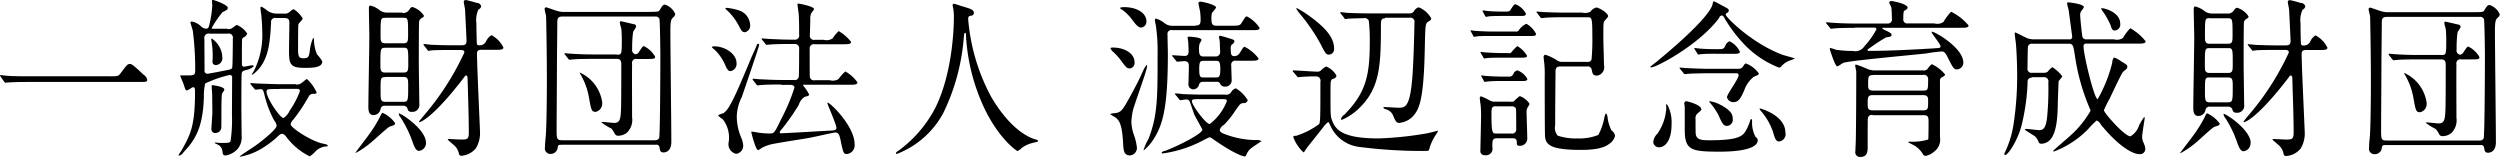 <svg xmlns="http://www.w3.org/2000/svg" viewBox="0 0 287 18.031">
  <defs>
    <style>
      .sitettl { fill: #000; fill-rule: evenodd; }
    </style>
  </defs>
  <path id="sitettl" d="M12.664 8.76c.824 0 .914 0 1.17-.334.732-.983.824-1.083 1.06-1.083.183 0 .293 0 1.573 1.22a1.03 1.03 0 0 1 .438.57c0 .276-.11.276-1 .276H3.325c-1.534 0-2.083.04-2.3.05-.055 0-.33.04-.384.04a.245.245 0 0 1-.16-.12L.1 8.84a.786.786 0 0 1-.1-.18c0-.04.055-.04.073-.04.09 0 .658.08.767.08.585.058 2.012.058 2.54.058h9.285zm13.47-5.425a.77.77 0 0 0 .64-.2 3.486 3.486 0 0 1 .4-.275 2.5 2.5 0 0 1 1.205 1 .76.76 0 0 1-.46.452.373.373 0 0 0-.13.236c-.02.55-.02 1.77-.02 2.654 0 .256 0 .452.25.452.09 0 .78-.157.95-.157a.148.148 0 0 1 .16.118 1.8 1.8 0 0 1-.92.434c-.33.1-.42.15-.46.39-.04.27-.04 3.1-.04 3.73 0 .53.03 2.89.03 3.36a2.146 2.146 0 0 1-.44 1.55 2.388 2.388 0 0 1-1.39.77c-.3 0-.33-.12-.4-.65a1.018 1.018 0 0 0-.68-.67c-.08-.04-.13-.08-.2-.12 0-.04.05-.04.09-.04.07 0 .55.04.57.04.97 0 1.07 0 1.18-.22a16.24 16.24 0 0 0 .16-2.95c0-.69.02-4.25.02-4.31a.273.273 0 0 0-.26-.33 14.1 14.1 0 0 0-2.83.98 5.758 5.758 0 0 0-.15 1.47c-.09 3.3-.83 4.87-2.33 6.41a.872.872 0 0 1-.51.41.066.066 0 0 1-.07-.06 1.753 1.753 0 0 1 .25-.39c1.1-1.91 1.64-2.89 1.64-6.9 0-.32-.02-.51-.22-.51-.11 0-.59.37-.7.37-.16 0-.18-.06-.37-.65-.05-.18-.38-.9-.42-1.07h.8c.77 0 .93-.04.93-.53a34.485 34.485 0 0 0-.27-4.56c-.02-.16-.26-.83-.26-.96a.112.112 0 0 1 .12-.14 2 2 0 0 1 1.03.51.872.872 0 0 0 .6.31c.27 0 .33-.09.44-.6a11.616 11.616 0 0 0 .3-2.04c0-.1-.04-.5-.04-.57s.09-.08.16-.08c.04 0 1.66.53 1.66.9 0 .21-.13.27-.6.49a12.3 12.3 0 0 0-1.25 1.83c0 .08.11.08.24.08h1.52zm-2.048.53a.5.5 0 0 0-.62.608c0 .885.016 2.636.016 3.6a.334.334 0 0 0 .347.394c.11 0 1.92-.352 2.19-.41.44-.08.58-.12.64-.3.05-.158.07-2.655.07-3.324a.477.477 0 0 0-.59-.57h-2.06zm1.39 6.98c-.092.61-.037 3.322-.074 3.873a.682.682 0 0 1-.64.55.426.426 0 0 1-.493-.413c0-.315.11-1.672.11-1.966 0-.32-.02-1.74-.02-2.03 0-.16-.06-.85-.06-.98 0-.04 0-.1.07-.1.11 0 1.38.17 1.38.49a.338.338 0 0 1-.06.18 2.193 2.193 0 0 0-.24.39m-1.13-6.41a2.675 2.675 0 0 1 1.2 2.12.788.788 0 0 1-.73.92.368.368 0 0 1-.39-.45 10.01 10.01 0 0 0-.13-2.36.23.23 0 0 1 .03-.24m9.72 5.29a.96.96 0 0 0 .57-.16c.14-.1.58-.48.64-.48a4.58 4.58 0 0 1 1.13 1.57.32.32 0 0 1-.33.13.61.61 0 0 0-.57.27 19.07 19.07 0 0 1-1.81 2.72.885.885 0 0 0-.28.51c0 .41 2.37 1.93 3.63 2.2.56.12.62.14.62.28 0 .06-.09.06-.15.06a1.89 1.89 0 0 0-1.21.53 3.5 3.5 0 0 1-.7.61 7.358 7.358 0 0 1-2.7-2.25.808.808 0 0 0-.48-.35.838.838 0 0 0-.37.2 10.017 10.017 0 0 1-1.5 1.2 7.44 7.44 0 0 1-2.92 1.24c-.04 0-.07 0-.07-.02 0-.08 1.5-1.03 1.77-1.22.69-.49 2.47-1.89 2.47-2.32a1.29 1.29 0 0 0-.29-.61 12.283 12.283 0 0 1-1.12-2.97c-.11-.45-.17-.61-.44-.61-.08 0-.52.06-.57.06a.43.43 0 0 1-.17-.14l-.36-.44a.256.256 0 0 1-.07-.14c0-.04.03-.04.07-.04.11 0 .67.05.8.05.6.02 2.19.08 2.5.08H34zm-1.37-8.14a.848.848 0 0 0 .55-.16 2.834 2.834 0 0 1 .49-.36 2.9 2.9 0 0 1 1.06 1.08c0 .12-.46.53-.49.67-.04.16-.04 2-.04 2.99 0 .88.25.9.66.9.55 0 .6-.22.69-.89a4.77 4.77 0 0 1 .39-1.46.306.306 0 0 1 .09.24 4.277 4.277 0 0 0 .35 1.67 4.138 4.138 0 0 1 .6.8c0 .74-1.16.74-2.05.74-1.66 0-1.77-.44-1.77-1.99 0-.45.04-2.63.04-3.12s-.11-.61-.66-.61h-.86a.46.46 0 0 0-.58.51c-.11 2.05-.22 3.95-1.42 5.35a4.057 4.057 0 0 1-.75.67.04.04 0 0 1-.04-.04 2.51 2.51 0 0 1 .24-.41 9.22 9.22 0 0 0 .95-4.68c0-.71-.06-1.18-.09-1.67-.02-.14-.11-.73-.11-.87 0-.1.03-.16.11-.16a3.1 3.1 0 0 1 .49.3 1.835 1.835 0 0 0 1.23.49h.93zm-.59 8.65c-1.32 0-1.46 0-1.46.31 0 .74 1.55 3.02 1.95 3.02a2 2 0 0 0 .71-.85 9.928 9.928 0 0 0 1.17-2.24c0-.26-.24-.26-.4-.26H32.1zm13.3 3.92c0 .2-.11.23-.6.39-.26.08-1.85 1.59-2.2 1.86a10.507 10.507 0 0 1-1.7 1.16c-.02 0-.04 0-.04-.02 0-.06 1.31-1.75 1.55-2.09a15.885 15.885 0 0 0 1.24-2 2.1 2.1 0 0 1 .28-.5 3.544 3.544 0 0 1 1.46 1.18m.88-12.63a.788.788 0 0 0 .71-.32c.23-.32.27-.36.42-.36a2.39 2.39 0 0 1 1.3.98.26.26 0 0 1-.1.21.693.693 0 0 0-.44.43c-.04.13-.04 4.09-.04 5.01 0 .13.06 4.38.06 4.48a.8.8 0 0 1-.9.92.412.412 0 0 1-.46-.4.53.53 0 0 0-.55-.3h-2.01a.458.458 0 0 0-.53.38.822.822 0 0 1-.83.69c-.57 0-.57-.65-.57-1 0-1.14.11-6.79.11-8.06 0-.46-.05-2.64-.05-3.15 0-.14 0-.36.16-.36a2.7 2.7 0 0 1 1.15.59 1.568 1.568 0 0 0 .89.22h1.65zm-2.01 4c-.55 0-.55.1-.55 2 0 .49 0 .84.53.84h2.12c.55 0 .55-.27.55-1.06 0-1.71 0-1.79-.55-1.79h-2.1zm.02-3.44c-.55 0-.55.03-.55 2.06 0 .53 0 .86.55.86h2.06c.55 0 .55-.24.55-1.1 0-1.79-.02-1.83-.54-1.83h-2.07zm0 6.8c-.55 0-.55.13-.55 1.47 0 1.14 0 1.37.55 1.37h2.06c.56 0 .56-.18.56-1.77 0-.81 0-1.09-.55-1.09h-2.08zm4.67 7.53a.914.914 0 0 1-.8.94c-.37 0-.55-.47-.83-1.26a12.626 12.626 0 0 0-1.34-2.64.556.556 0 0 1-.15-.39c.11-.12 3.11 1.79 3.11 3.34m6.5-10.66c-.46 0-.64.08-.64.45 0 1.41.34 8.51.34 8.88a3.343 3.343 0 0 1-.46 1.97 2.368 2.368 0 0 1-1.62.87.28.28 0 0 1-.33-.21 1.67 1.67 0 0 0-.39-.82c-.11-.15-.9-.78-.9-.82 0-.07.13-.07.18-.07.03 0 1.17.06 1.39.06.67 0 .85-.04.85-.79 0-2.14-.11-4.87-.14-6.25-.02-.14-.02-.31-.16-.31-.09 0-.11.02-.31.3-3.6 4.68-4.97 5.05-5.04 5.05-.02 0-.07 0-.07-.04 0-.07.99-1.22 1.13-1.4a30.865 30.865 0 0 0 4.08-6.55c0-.29-.25-.29-.54-.29h-.88c-.44 0-1.68 0-2.3.04-.07 0-.32.06-.4.06a.238.238 0 0 1-.14-.14l-.36-.46a.23.23 0 0 1-.07-.12.048.048 0 0 1 .06-.06c.13 0 .68.06.8.08.53.02 1.48.06 2.52.06h.88c.46 0 .68-.04.68-.53 0-.12-.15-3.23-.17-3.54 0-.14-.15-.79-.15-.92s.07-.2.25-.2c.14 0 1.02.26 1.24.32a.515.515 0 0 1 .51.39.5.5 0 0 1-.31.37 2.805 2.805 0 0 0-.24 1.57c0 .67.04 2.22.05 2.32a.228.228 0 0 0 .25.22.808.808 0 0 0 .84-.51 1.608 1.608 0 0 1 .59-.65 3.15 3.15 0 0 1 1.37 1.41c0 .27-.35.27-.97.27H55.4zm19.23-4.35c.87 0 .98 0 1.13-.24.27-.46.36-.59.58-.59a1.934 1.934 0 0 1 1.18 1.08.687.687 0 0 1-.29.43c-.2.22-.27.45-.27 1.51 0 1.81.11 10.7.11 12.73 0 1.22-.8 1.22-.9 1.22-.35 0-.39-.16-.47-.65a.336.336 0 0 0-.39-.23H64.5c-.33 0-.4 0-.475.26a.808.808 0 0 1-.822.79.627.627 0 0 1-.64-.77c0-.35.055-.92.07-1.04.112-1 .147-4.62.147-6.67 0-3.26-.072-6.94-.09-7.35-.017-.11-.166-.67-.166-.78a.186.186 0 0 1 .184-.22c.037 0 1.1.38 1.17.39a2.7 2.7 0 0 0 .95.14h9.832zm.53 14.73a.475.475 0 0 0 .51-.24c.12-.3.14-8.63.14-9.42 0-.49-.04-4.09-.11-4.28a.49.49 0 0 0-.53-.25h-10.6c-.51 0-.59.2-.59.72 0 .73-.04 3.94-.04 4.59 0 1.24-.04 6.69-.04 7.79 0 1.02.08 1.1.68 1.1h10.58zM70.8 6.28c.582 0 .582-.02.582-1.81 0-.32-.018-.71-.038-1.04 0-.12-.19-.69-.19-.83a.14.14 0 0 1 .15-.16c.03 0 1.46.34 1.57.36a.3.3 0 0 1 .16.27 4.7 4.7 0 0 1-.35.57 13.667 13.667 0 0 0-.11 1.98.49.49 0 0 0 .42.61.545.545 0 0 0 .38-.3c.38-.57.42-.63.55-.63a2.952 2.952 0 0 1 1.28 1.2c0 .27-.11.27-1.1.27h-.99a.457.457 0 0 0-.55.55c-.02 1.71 0 4.43 0 6.14a2.043 2.043 0 0 1-.55 1.73 1.556 1.556 0 0 1-1.02.39.4.4 0 0 1-.4-.2 3.9 3.9 0 0 0-.39-.61 6.94 6.94 0 0 1-1.15-.71c0-.06.11-.06.14-.06.09 0 1.15.11 1.31.11.71 0 .77-.49.8-2.06.02-1.24.02-3.46.02-4.66 0-.4-.1-.63-.51-.63H68.1c-.44 0-1.686 0-2.326.06-.056 0-.31.04-.385.04a.254.254 0 0 1-.16-.12l-.35-.45a.19.19 0 0 1-.08-.14.044.044 0 0 1 .05-.04c.13 0 .67.06.8.06.53.04 1.48.08 2.5.08h2.63zm-1.667 5.56a.96.96 0 0 1-.746 1c-.476 0-.51-.18-.787-1.71a7.8 7.8 0 0 0-1-2.66.145.145 0 0 1-.034-.14 4.437 4.437 0 0 1 2.58 3.5M82 5.32c1.242 0 2.558.866 2.558 1.946a.838.838 0 0 1-.71.9c-.26 0-.386-.234-.642-.8a5.213 5.213 0 0 0-1.188-1.673c-.037-.018-.292-.256-.31-.273a.342.342 0 0 1 .292-.1m1.114 7.61c.64-.355 1.554-2.518 3.052-6.114.165-.414.477-1.043.64-1.455.128-.3.128-.33.237-.33a.11.11 0 0 1 .11.12c0 .18-1.773 5.35-1.992 5.98a5.29 5.29 0 0 0-.58 2.23 6.345 6.345 0 0 0 .57 2.58 2.6 2.6 0 0 1 .17.77.936.936 0 0 1-.8.95 1.117 1.117 0 0 1-.87-1.33 3.425 3.425 0 0 0-.67-2.63 2.777 2.777 0 0 1-.55-.45 1.855 1.855 0 0 1 .72-.27m.13-12c0-.08.09-.08.15-.08a6.8 6.8 0 0 1 1.48.32 1.83 1.83 0 0 1 1.2 1.59.768.768 0 0 1-.6.89c-.29 0-.4-.18-.66-.67a6.514 6.514 0 0 0-1.53-1.98.223.223 0 0 1-.05-.08m6.42 8.73c-.42 0-1.68 0-2.32.06-.06 0-.33.04-.39.04a.253.253 0 0 1-.16-.12l-.35-.45a.19.19 0 0 1-.07-.14c0-.05.02-.05.06-.05.13 0 .7.06.82.06.82.04 1.65.08 2.5.08h1.35a.457.457 0 0 0 .57-.41c.04-.28.04-2.68.04-3.13a.49.49 0 0 0-.51-.59h-.51c-.42 0-1.67 0-2.3.06-.08 0-.35.04-.4.04a.194.194 0 0 1-.15-.12l-.37-.45a.19.19 0 0 1-.07-.13c0-.04.02-.04.06-.04.12 0 .69.06.82.06.82.04 1.64.08 2.5.08h.4a.473.473 0 0 0 .53-.57c0-.69 0-1.83-.06-2.48-.02-.15-.13-.92-.13-.96 0-.07 0-.13.09-.13.11 0 1.81.32 1.81.63 0 .1-.33.45-.35.55a1.7 1.7 0 0 0-.08.65c0 .3-.05 1.77-.05 1.77a.477.477 0 0 0 .57.56h1.02a1.25 1.25 0 0 0 1.02-.16 4.477 4.477 0 0 1 .7-.84A4.966 4.966 0 0 1 97.7 4.8c0 .28-.365.28-.98.28h-3.18a.484.484 0 0 0-.59.53c0 .34 0 3.11.02 3.23a.475.475 0 0 0 .584.37h1.72a1.187 1.187 0 0 0 1-.15 4.86 4.86 0 0 1 .77-.86 4.33 4.33 0 0 1 1.39 1.25c0 .28-.36.28-.99.28h-5.17c-.02 0-.09 0-.09.06a5.91 5.91 0 0 1 .7 1.04c0 .16-.125.2-.49.28a1.632 1.632 0 0 0-.694.93 26.082 26.082 0 0 1-1.92 2.75.96.96 0 0 0-.273.41.1.1 0 0 0 .11.1c.5 0 4.96-.27 5.78-.31.458-.02.62-.08.62-.32 0-.39-1.003-2.61-1.04-2.85l.02-.04c.33 0 3.11 2.72 3.11 4.76a1 1 0 0 1-.893 1.14c-.39 0-.42-.17-.735-1.67-.11-.49-.2-.8-.59-.8-.19 0-2.49.53-2.95.61-.73.14-3.93.61-4.57.79a4.6 4.6 0 0 0-.92.37 2.506 2.506 0 0 1-.42.26c-.27 0-.78-1.99-.78-2.065a.06.06 0 0 1 .07-.06c.15 0 .75.12.88.13a9.3 9.3 0 0 0 1.24.08c.44 0 .53-.18 1.26-1.69a22.038 22.038 0 0 0 1.5-3.56c0-.33-.33-.33-.55-.33h-.97zm21.45-7.59a22.6 22.6 0 0 0 2.65 9.01c.31.53 2.38 4.13 5.19 4.92a.237.237 0 0 1 .19.13c0 .1-.05.1-.64.24a3.55 3.55 0 0 0-1.26.59 1.577 1.577 0 0 1-.46.34c-.08 0-2.4-1.55-4.17-5.72a22.518 22.518 0 0 1-1.75-7.61c-.01-.22-.01-.23-.09-.23-.11 0-.11.08-.18.79a23.98 23.98 0 0 1-2.34 8.42 10.21 10.21 0 0 1-5.32 4.68.094.094 0 0 1-.11-.1.466.466 0 0 1 .24-.23 14.212 14.212 0 0 0 4.33-5.05c2.08-4.27 2.08-9.89 2.08-10.11a5.725 5.725 0 0 0-.07-1.2 3.376 3.376 0 0 1-.07-.39.16.16 0 0 1 .14-.16c.11 0 .89.28 1.06.32.87.26 1.24.37 1.24.73a.315.315 0 0 1-.31.32.385.385 0 0 0-.29.12.413.413 0 0 0-.05.23m18.99 13.24a6.47 6.47 0 0 1 .38 1.58.87.87 0 0 1-.8.87c-.72 0-.75-.59-.8-1.59-.13-2.12-.48-2.44-.86-2.77a5.722 5.722 0 0 1-.63-.39 2.255 2.255 0 0 1 .53-.1c.78-.08.91-.32 2.01-2.34.75-1.4.82-1.56 1.22-2.44a2.9 2.9 0 0 1 .44-.75.118.118 0 0 1 .06.12c0 .47-1.52 4.54-1.65 5.17a8.27 8.27 0 0 0-.16 1.2 4.97 4.97 0 0 0 .26 1.45m-.44-7.55c-.32 0-.4-.08-.98-.86a7.213 7.213 0 0 0-.93-1.04.957.957 0 0 1-.31-.41.34.34 0 0 1 .31-.08c1.32 0 2.45.69 2.45 1.65a.635.635 0 0 1-.53.75m1.3-4.7c-.36 0-.62-.33-1.22-1.14a6.265 6.265 0 0 0-.95-.9.437.437 0 0 1-.27-.22 1.094 1.094 0 0 1 .5-.08c1.44 0 2.54.67 2.54 1.63a.677.677 0 0 1-.59.71m6.2-.23c.46 0 .61-.12.61-.67a8.18 8.18 0 0 0-.06-.92c-.02-.15-.19-.84-.19-.98a.21.21 0 0 1 .26-.17c.13 0 1.77.33 1.77.69a6.806 6.806 0 0 1-.47.59 1.98 1.98 0 0 0-.07.61c0 .55.04.87.53.87h1.77c.79 0 .97 0 1.17-.33.4-.65.44-.73.62-.73a3.868 3.868 0 0 1 1.44 1.31c0 .26-.33.26-.97.26h-9.03a.453.453 0 0 0-.57.53c0 .34.04 1.81.04 2.13 0 5.72-.48 7.96-1.5 9.63a5.4 5.4 0 0 1-1.26 1.5.04.04 0 0 1-.03-.04 7.166 7.166 0 0 1 .57-1.28c1.04-2.65 1.04-4.72 1.04-9.57a21.214 21.214 0 0 0-.2-3.46 4.142 4.142 0 0 1-.11-.57.17.17 0 0 1 .13-.2 3.362 3.362 0 0 1 .9.46 1.4 1.4 0 0 0 .93.37h2.68zm-2.26 7.96a.187.187 0 0 1-.08-.13.073.073 0 0 1 .07-.04c.13 0 .69.06.8.08.84.04 1.65.06 2.51.06h2.4a.642.642 0 0 0 .67-.27.9.9 0 0 1 .55-.45 4.06 4.06 0 0 1 1.36 1.36.446.446 0 0 1-.51.33c-.36.04-.43.16-1.07 1.1a9.745 9.745 0 0 1-1.15 1.4 1.03 1.03 0 0 0-.48.57c0 .3.29.4.95.63a10.31 10.31 0 0 0 3.16.55 1.116 1.116 0 0 1 .68.12c-.09.06-1.06.71-1.21.83a1.85 1.85 0 0 0-.51.69.345.345 0 0 1-.18.24c-.16 0-1.13-.2-3.82-2.1a.635.635 0 0 0-.25-.1 6.694 6.694 0 0 0-.77.37 13.655 13.655 0 0 1-3.66 1.32 7.88 7.88 0 0 1-.95.16c-.05 0-.13 0-.13-.06a.47.47 0 0 1 .37-.22c1.5-.55 4.32-1.98 4.32-2.44 0-.06-.77-1.42-.9-1.69-.11-.24-.47-1.38-.58-1.6a.407.407 0 0 0-.4-.18c-.09 0-.56.08-.64.08a.223.223 0 0 1-.16-.13zm3.16-1.49a.415.415 0 0 0-.46.27.708.708 0 0 1-.65.59.584.584 0 0 1-.57-.72c0-.27.04-1.57.04-1.87 0-.37-.04-.65-.53-.65-.11 0-.72.06-.79.06a.2.2 0 0 1-.16-.12l-.37-.45a.338.338 0 0 1-.07-.13c0-.04.04-.04.08-.04.18 0 1.12.08 1.34.08.42 0 .47-.24.47-.56 0-.05-.02-.72-.04-1.02 0-.08-.07-.45-.07-.53 0-.1.11-.1.16-.1.14 0 1.44.06 1.44.39a4.282 4.282 0 0 1-.22.4 2.063 2.063 0 0 0-.07.75c0 .26 0 .73.46.73h1.39a.5.5 0 0 0 .57-.57s-.04-.97-.04-1.11c0-.08-.09-.49-.09-.57a.133.133 0 0 1 .16-.12c.07 0 .6.16.73.2.78.24.878.26.878.43a.543.543 0 0 1-.31.38.785.785 0 0 0-.11.53c0 .63.09.79.4.79a.7.7 0 0 0 .64-.37c.38-.61.42-.69.58-.69a4.81 4.81 0 0 1 1.57 1.32c0 .27-.37.27-.97.27h-1.59a.47.47 0 0 0-.57.57c0 .26.05 1.62.05 1.67a.724.724 0 0 1-.764.73.54.54 0 0 1-.57-.35.37.37 0 0 0-.384-.2h-1.57zm-.76 1.99c-.34 0-.53 0-.53.24 0 .43 1.59 2.61 2.05 2.61a6.15 6.15 0 0 0 1.96-2.62c0-.24-.2-.24-.44-.24h-3.03zm.75-4.4c-.33 0-.44.12-.44.94 0 .85.11.96.44.96h1.52c.33 0 .46-.12.46-.94 0-.85-.13-.97-.46-.97h-1.52zm10.36 1.27a.227.227 0 0 1-.07-.12.06.06 0 0 1 .05-.06c.39 0 2.25.14 2.69.14a.605.605 0 0 0 .51-.14 2.12 2.12 0 0 1 .59-.45 2.377 2.377 0 0 1 1.19 1.06.472.472 0 0 1-.4.36c-.29.11-.29.25-.29 1.61 0 2.61 0 2.67.18 3.16.39 1.03 1.12 2.07 5.32 2.07a39.283 39.283 0 0 0 5.61-.59c.13-.02 1.01-.25 1.19-.29.02 0 .04 0 .04.04a1.77 1.77 0 0 1-.2.35 5.636 5.636 0 0 0-.8 1.71c-.05.22-.12.22-.73.22a56.82 56.82 0 0 1-7.36-.47 4.176 4.176 0 0 1-3.25-2.4c-.18-.39-.2-.45-.27-.45a2.846 2.846 0 0 0-.62.67c-.64.81-1.79 2.24-1.94 2.46-.18.3-.2.34-.29.34a4.636 4.636 0 0 1-1.15-1.73c0-.16.13-.16.33-.16a9.086 9.086 0 0 0 2.6-1.32c.18-.174.18-.65.18-4.874a.5.5 0 0 0-.53-.63c-.47 0-1.17.02-1.64.06-.05 0-.31.04-.38.04a.24.24 0 0 1-.16-.14zm4.68-2.72a.624.624 0 0 1-.62.73c-.31 0-.44-.26-.93-1.22a21.172 21.172 0 0 0-2.45-3.56 2.98 2.98 0 0 1-.33-.48c0-.06.02-.08.06-.08a12.062 12.062 0 0 1 1.33.83c1.39 1 2.94 2.28 2.94 3.77M159 2.11c-.29 0-.47.07-.47.64 0 4.48-.06 7.18-2.29 9.46a6.54 6.54 0 0 1-2.2 1.55.09.09 0 0 1-.09-.1.823.823 0 0 1 .38-.49c2.52-2.56 2.92-4.55 2.92-8.38a19.784 19.784 0 0 0-.11-2.4.523.523 0 0 0-.62-.3c-.04 0-1.32.02-1.8.06-.04 0-.22.04-.25.04a.225.225 0 0 1-.18-.16l-.35-.452a.168.168 0 0 1-.08-.12.05.05 0 0 1 .06-.06c.13 0 .7.08.8.08.9.04 1.65.06 2.5.06h4.57a.568.568 0 0 0 .53-.24.88.88 0 0 1 .55-.46 2.833 2.833 0 0 1 1.43 1.26c0 .17-.03.2-.34.39-.35.21-.33.49-.39 2.85-.09 5.13-.47 6.76-1.04 7.59a2.48 2.48 0 0 1-1.92 1.18c-.33 0-.453-.3-.69-.87a1.19 1.19 0 0 0-.77-.67.972.972 0 0 1-.347-.18.127.127 0 0 1 .146-.1c.23 0 1.33.08 1.57.08.8 0 1.37 0 1.64-3.78.14-2.125.2-4.9.22-6a.463.463 0 0 0-.55-.55h-2.85zm15 1.51a.347.347 0 0 0 .37-.16 1.993 1.993 0 0 1 .86-.73 2.748 2.748 0 0 1 1.11 1.16c0 .24-.24.24-.64.24h-4.59c-.38 0-.98 0-1.5.034a2.55 2.55 0 0 1-.38.06.16.16 0 0 1-.11-.12l-.24-.45a.222.222 0 0 1-.05-.14.042.042 0 0 1 .04-.034c.02 0 .39.06.46.06.49.04 1.39.08 1.87.08h2.8zm-.6 8.06a1.03 1.03 0 0 0 .386-.04 4.955 4.955 0 0 1 .678-.61 2.21 2.21 0 0 1 1.137.902 2.487 2.487 0 0 1-.24.416.98.98 0 0 0-.11.53c0 .41.08 2.48.08 2.95a.836.836 0 0 1-.91.907c-.29 0-.29-.156-.29-.39 0-.47-.27-.47-.58-.47h-1.68c-.55 0-.55.234-.55 1.02a.75.75 0 0 1-.86.924.48.48 0 0 1-.51-.59c0-.51.07-3.03.07-3.6a12.638 12.638 0 0 0-.05-1.62c-.02-.1-.09-.63-.09-.75a.174.174 0 0 1 .15-.2 8.748 8.748 0 0 1 .99.47 1.04 1.04 0 0 0 .64.14h1.77zm-.22-5.568a.436.436 0 0 0 .31-.08 4.342 4.342 0 0 1 .7-.742 3.178 3.178 0 0 1 1.12 1.12c0 .21-.29.21-.77.21h-2.28c-.33 0-1 0-1.5.04a2.348 2.348 0 0 1-.37.05.168.168 0 0 1-.105-.12l-.26-.45a.22.22 0 0 1-.055-.14.047.047 0 0 1 .054-.04c.07 0 .38.05.45.05.45.04 1.37.08 1.82.08h.88zm.06 2.68a.48.48 0 0 0 .496-.3.624.624 0 0 1 .455-.41 2.073 2.073 0 0 1 1.15.98c0 .24-.29.24-.73.24h-2.28a14.24 14.24 0 0 0-1.61.06c-.03 0-.24.04-.27.04s-.06-.02-.11-.12l-.24-.45a.22.22 0 0 1-.06-.14.04.04 0 0 1 .03-.04c.02 0 .38.06.45.06.51.04 1.33.08 1.84.08h.86zm-.254-7.47a.468.468 0 0 0 .49-.3c.31-.47.367-.53.51-.53a2.276 2.276 0 0 1 1.19 1.08c0 .26-.256.26-.64.26h-2.065c-.45 0-1.06 0-1.5.04-.05 0-.31.06-.36.06a.19.19 0 0 1-.13-.11l-.23-.45a.222.222 0 0 1-.05-.14.047.047 0 0 1 .05-.04s.39.06.46.06c.45.06 1.37.08 1.82.08h.46zM171.75 12.2c-.42 0-.53.08-.53.81 0 2.32.09 2.32.6 2.32h1.68a.466.466 0 0 0 .562-.51c0-.21 0-2.22-.03-2.34a.477.477 0 0 0-.51-.27h-1.77zm9.89-10.75a1.385 1.385 0 0 0 .93-.1 1.2 1.2 0 0 1 .71-.49c.184 0 1.334.57 1.334 1.03a3.44 3.44 0 0 1-.42.51c-.13.18-.13.36-.13 1.97 0 .45.073 2.62.073 3.11a.97.97 0 0 1-.783 1.2c-.48 0-.53-.2-.62-.66a.452.452 0 0 0-.53-.39h-3.08c-.51 0-.55.274-.55.65-.02 2.044-.04 4.067-.04 6.113a1.372 1.372 0 0 0 .29 1.18 6.406 6.406 0 0 0 2.23.317 5.916 5.916 0 0 0 2.43-.397 6.488 6.488 0 0 0 .69-1.97c.11-.415.12-.494.22-.494a.957.957 0 0 1 .16.47 4.15 4.15 0 0 0 .46 1.49.843.843 0 0 1 .39.61 1.493 1.493 0 0 1-.64.9c-.4.31-1.13.71-3.26.71-3.45 0-4.02-.57-4.13-1.5-.04-.33-.04-6.06-.04-6.96a11.933 11.933 0 0 0-.03-1.24c0-.14-.094-.79-.094-.94a.23.23 0 0 1 .2-.28 5.235 5.235 0 0 1 1.41.69.945.945 0 0 0 .567.12h2.813a.42.42 0 0 0 .51-.28 23.92 23.92 0 0 0 .09-2.69c0-2.09-.054-2.15-.566-2.15h-2.577c-.44 0-1.668 0-2.3.06-.057 0-.33.04-.387.04a.234.234 0 0 1-.165-.14l-.348-.45a.215.215 0 0 1-.07-.12.044.044 0 0 1 .053-.04c.11 0 .68.06.805.06.53.02 1.48.06 2.5.06h1.865zm15.73.59c-2.28 3.09-7.22 5.7-7.82 5.7a.076.076 0 0 1-.09-.07c0-.04.692-.55.82-.67 3.38-2.77 6.2-5.52 6.34-6.6.02-.17.08-.25.15-.25.055 0 .93.49 1.1.57.53.29.59.31.59.49a.28.28 0 0 1-.17.26.25.25 0 0 0-.18.2c0 .312 3.03 3.32 6.52 4.62.214.076 1.423.39 1.423.43 0 .02-.55.215-.64.254a2.234 2.234 0 0 0-.934.67.355.355 0 0 1-.24.12 11.03 11.03 0 0 1-4.11-2.79A16.846 16.846 0 0 1 198 2.14a.667.667 0 0 0-.31-.375.455.455 0 0 0-.33.24m-5.92 10.068a4.253 4.253 0 0 1 .456 2.184c0 2.046-.84 2.654-1.444 2.654a.652.652 0 0 1-.657-.62 1.515 1.515 0 0 1 .475-.94 5.78 5.78 0 0 0 1.024-2.98 1.683 1.683 0 0 1-.02-.41.212.212 0 0 1 .165.14m7.69-4.2c.66 0 .8 0 .98-.28s.22-.33.34-.33a3.172 3.172 0 0 1 1.46 1.14c0 .14-.06.18-.57.38a3.432 3.432 0 0 0-1.12 1.61c-.33.73-.6 1.3-1.17 1.3a.742.742 0 0 1-.79-.55c0-.39 1.33-2.08 1.33-2.54 0-.22-.17-.22-.31-.22h-3.16c-.51 0-1.78.02-2.3.06-.06 0-.33.04-.38.04a.192.192 0 0 1-.17-.12l-.37-.45a.186.186 0 0 1-.08-.14c0-.04.03-.04.07-.04.11 0 .68.06.8.06.51.02 1.68.08 2.5.08h2.89zm-3.8 4.58c0 .16-.04.2-.44.53a.737.737 0 0 0-.24.69c0 .21 0 1.57.02 1.67.09.73.78.73 1.64.73 3.54 0 3.83-.57 4.2-1.26a5.678 5.678 0 0 0 .42-1.02.158.158 0 0 1 .12-.15c.09 0 .09.16.09.24a3.506 3.506 0 0 0 .4 1.81.435.435 0 0 1 .25.37c0 1.32-3.7 1.32-4.33 1.32-3.35 0-4.05-.17-4.05-2.55V12.3c0-.06-.05-.35-.05-.41a.238.238 0 0 1 .32-.254c.36.08 1.61.45 1.61.864m1.7-6.33c-.4 0-1.08 0-1.63.04-.04 0-.39.06-.4.06a.207.207 0 0 1-.11-.14l-.28-.45a.192.192 0 0 1-.06-.135.045.045 0 0 1 .05-.04c.02 0 .4.06.49.06.51.06 1.48.08 1.98.08.76 0 .85 0 1.02-.36a.943.943 0 0 1 .49-.55 2.482 2.482 0 0 1 1.2 1.2c0 .24-.31.24-.73.24H197zm.6 5.9c1.2.67 1.33 1.1 1.33 1.574a.7.7 0 0 1-.66.81c-.42 0-.57-.32-.99-1.26a8.118 8.118 0 0 0-.99-1.44.11.11 0 0 1-.04-.14 3.976 3.976 0 0 1 1.33.45m7.4 3.15a.854.854 0 0 1-.7 1.025c-.4 0-.48-.26-.75-1.16a7.207 7.207 0 0 0-1.35-2.32.517.517 0 0 1-.17-.32c.01-.02 2.96.76 2.96 2.77m7.96-12.01c-1.61 0-2.14.04-2.3.06-.07 0-.33.04-.39.04a.2.2 0 0 1-.16-.12l-.37-.45a.365.365 0 0 1-.08-.13c0-.02.02-.04.07-.04.13 0 .67.06.8.06.9.06 1.64.08 2.5.08h3.69a.464.464 0 0 0 .51-.57c0-.26-.02-.99-.06-1.24 0-.1-.24-.49-.24-.59 0-.08.05-.18.25-.18.13 0 1.86.31 1.86.77a.524.524 0 0 1-.33.31c-.11.06-.17.1-.17.96a.452.452 0 0 0 .51.53h3.07a1.2 1.2 0 0 0 1.04-.18 5.64 5.64 0 0 1 .87-1.16 6.085 6.085 0 0 1 2 1.57c0 .27-.35.27-.97.27h-8.77c-.15 0-.18 0-.18.08a2.962 2.962 0 0 0 .54.29c.49.24.54.32.54.43 0 .2-.07.22-.62.3a17.26 17.26 0 0 0-1.73 1.12 2.06 2.06 0 0 0-.42.31.136.136 0 0 0 .16.12c2.83 0 5.94-.2 7.36-.28.8-.06.872-.04.872-.24 0-.26-1.02-1.46-1.02-1.62a.05.05 0 0 1 .06-.06c.29 0 3.58 1.83 3.58 3.56a.782.782 0 0 1-.71.77c-.38 0-.45-.13-1.11-1.43-.31-.63-.49-.63-.68-.63a17.04 17.04 0 0 0-1.72.22c-1.51.18-8.59.8-9.54 1.08-.12.04-.6.41-.71.41-.27 0-.86-1.97-.86-1.99 0-.04 0-.12.06-.12a6.15 6.15 0 0 1 .64.2 12.663 12.663 0 0 0 1.96.14 1.226 1.226 0 0 0 1.32-.55 8.742 8.742 0 0 0 1.37-1.93c0-.2-.16-.2-.29-.2h-2.21zm2.06 10a.447.447 0 0 0-.55.39c-.02.06-.02 2.14-.02 3.23 0 .51 0 1.2-.84 1.2a.54.54 0 0 1-.57-.67c0-.2.05-1.16.05-1.36.03-1.5.05-5.53.05-7.18V8.2c-.01-.1-.12-.55-.12-.65a.11.11 0 0 1 .09-.14 10.852 10.852 0 0 1 1.24.478 2.257 2.257 0 0 0 .99.196h5.47a.6.6 0 0 0 .5-.15 2.4 2.4 0 0 1 .5-.57 4.377 4.377 0 0 1 1.52 1.18c0 .12-.03.14-.34.32a.433.433 0 0 0-.24.47v6.39a1.73 1.73 0 0 1-.7 1.71 1.984 1.984 0 0 1-.95.46.353.353 0 0 1-.31-.2 2.846 2.846 0 0 0-.9-.94c-.12-.08-.8-.41-.8-.43a.253.253 0 0 1 .24-.06 6.088 6.088 0 0 0 2.07-.25c.04-.08.04-1.943.04-2.1 0-.59-.15-.69-.59-.69H215zm5.77-.53c.6 0 .6-.2.6-1.03 0-.43 0-.72-.6-.72h-5.72c-.62 0-.62.23-.62 1.04 0 .45.02.71.6.71h5.74zm-5.72-4.05c-.57 0-.57.21-.57 1.06 0 .43 0 .72.57.72h5.76c.56 0 .56-.12.56-1.36a.466.466 0 0 0-.57-.44h-5.76zm18.24.3a.445.445 0 0 0-.5.51 23.987 23.987 0 0 1-.73 5.11c-.46 1.65-1.52 3.26-1.85 3.26a.082.082 0 0 1-.09-.08.6.6 0 0 1 .07-.24 11.34 11.34 0 0 0 1-3.3 36.643 36.643 0 0 0 .4-5.67c0-1.55-.11-3.21-.15-3.58-.02-.16-.13-.91-.13-1.08 0-.04 0-.12.05-.12.11 0 1.2.59 1.44.68a2.714 2.714 0 0 0 .69.11h4.07a.29.29 0 0 0 .35-.31c0-.04-.4-3.01-.42-3.13-.02-.02-.17-.63-.17-.65 0-.12.05-.16.18-.16.02 0 1.75.18 1.75.55a1.525 1.525 0 0 1-.29.43.81.81 0 0 0-.13.55c0 .35.22 2.36.26 2.46a.46.46 0 0 0 .47.26h3.16a1.252 1.252 0 0 0 1.02-.16 5.268 5.268 0 0 1 .84-1.12 6.066 6.066 0 0 1 1.76 1.5c0 .27-.39.27-.99.27h-5.79a.28.28 0 0 0-.35.29c0 1.02 1.24 6.09 1.62 6.09a15.965 15.965 0 0 0 1.68-4.21.885.885 0 0 1 .2-.58 2.967 2.967 0 0 1 .86.47c.6.35.67.41.67.61a.43.43 0 0 1-.09.23c-.06.06-.35.28-.4.34-.19.18-1.3 2.58-1.54 3.07a11.93 11.93 0 0 0-.66 1.34c0 .28 2.36 2.99 3.05 2.99a2.235 2.235 0 0 0 .99-1.26 8.353 8.353 0 0 1 .58-.96c.06 0 .06.12.06.16 0 .08-.29 1.77-.29 2.1a1.567 1.567 0 0 0 .11.59 2.416 2.416 0 0 1 .25.77.6.6 0 0 1-.62.65c-1.15 0-2.96-1.51-4.48-3.4a.994.994 0 0 0-.48-.47 11.075 11.075 0 0 0-.97.98 10.74 10.74 0 0 1-3.93 2.58c-.02 0-.1 0-.1-.06s1.68-1.48 1.99-1.77a11.38 11.38 0 0 0 2.3-2.83.438.438 0 0 0-.07-.24 24.17 24.17 0 0 1-1.72-6.11c-.18-1.16-.22-1.36-.71-1.36h-4.16a.443.443 0 0 0-.53.43c-.02.37-.04 1.94-.04 2.34a.465.465 0 0 0 .53.57h1.3a.8.8 0 0 0 .48-.12 2.42 2.42 0 0 1 .54-.53 4.37 4.37 0 0 1 1.15 1.06 5.294 5.294 0 0 1-.42.53c-.03.08-.11 2.69-.11 2.93-.05 2.16-.34 4.27-1.93 4.27a.288.288 0 0 1-.27-.2 1.67 1.67 0 0 0-.42-.65c-.16-.14-1.15-.69-1.15-.77a.12.12 0 0 1 .14-.08c.22 0 1.28.14 1.52.14.4 0 .74-.18.88-1.4a33.43 33.43 0 0 0 .15-4.05.5.5 0 0 0-.55-.63h-1.37zM243.4 2.7a.68.68 0 0 1-.658.804c-.255 0-.33-.23-.455-.63a8.64 8.64 0 0 0-.99-1.71c-.073-.12-.094-.17-.055-.21.073-.1 2.157.36 2.157 1.75m11.43 11.46c0 .2-.11.24-.6.39-.26.08-1.85 1.6-2.2 1.87a10.5 10.5 0 0 1-1.7 1.16c-.02 0-.04 0-.04-.02 0-.06 1.32-1.75 1.55-2.08a15.685 15.685 0 0 0 1.24-2 2.173 2.173 0 0 1 .27-.49 3.55 3.55 0 0 1 1.46 1.18m.88-12.62a.79.79 0 0 0 .72-.31c.24-.312.27-.35.42-.35a2.39 2.39 0 0 1 1.3.98.26.26 0 0 1-.09.212.7.7 0 0 0-.43.43c-.04.136-.04 4.09-.04 5.014 0 .14.06 4.388.06 4.48a.8.8 0 0 1-.89.93.413.413 0 0 1-.46-.393.528.528 0 0 0-.55-.3h-2.01a.457.457 0 0 0-.53.375.822.822 0 0 1-.83.69c-.57 0-.57-.65-.57-1 0-1.14.11-6.787.11-8.06 0-.457-.06-2.638-.06-3.15 0-.14 0-.357.17-.357a2.7 2.7 0 0 1 1.15.59 1.568 1.568 0 0 0 .89.22h1.65zm-2.03 3.97c-.54 0-.54.1-.54 2.01 0 .49 0 .84.53.84h2.12c.55 0 .55-.27.55-1.06 0-1.71 0-1.79-.55-1.79h-2.1zm.02-3.44c-.55 0-.55.04-.55 2.07 0 .53 0 .87.55.87h2.07c.55 0 .55-.234.55-1.1 0-1.785-.02-1.824-.55-1.824h-2.07zm0 6.8c-.55 0-.55.14-.55 1.48 0 1.14 0 1.38.55 1.38h2.07c.57 0 .57-.18.57-1.77 0-.8 0-1.08-.55-1.08h-2.1zm4.68 7.53a.915.915 0 0 1-.8.95c-.36 0-.55-.47-.82-1.26a12.562 12.562 0 0 0-1.33-2.64.556.556 0 0 1-.14-.39c.11-.12 3.11 1.79 3.11 3.34m6.49-10.68c-.46 0-.64.08-.64.46 0 1.415.35 8.514.35 8.89a3.35 3.35 0 0 1-.46 1.964 2.366 2.366 0 0 1-1.63.86.278.278 0 0 1-.33-.22 1.7 1.7 0 0 0-.38-.83c-.11-.16-.9-.79-.9-.83 0-.07.12-.07.18-.07.03 0 1.17.06 1.39.06.67 0 .86-.04.86-.787 0-2.14-.12-4.87-.15-6.25-.02-.13-.02-.31-.17-.31-.09 0-.11.02-.31.3-3.6 4.68-4.97 5.05-5.05 5.05-.02 0-.08 0-.08-.04 0-.08.99-1.22 1.13-1.4a30.89 30.89 0 0 0 4.08-6.55c0-.3-.26-.3-.55-.3h-.88c-.44 0-1.69 0-2.3.04-.08 0-.33.06-.4.06a.24.24 0 0 1-.15-.14l-.37-.45a.23.23 0 0 1-.07-.11.048.048 0 0 1 .05-.06c.13 0 .68.06.8.08.53.02 1.48.06 2.52.06h.87c.46 0 .68-.04.68-.53 0-.12-.15-3.23-.17-3.54 0-.14-.15-.79-.15-.92s.08-.2.26-.2c.15 0 1.02.26 1.24.32a.516.516 0 0 1 .51.39.5.5 0 0 1-.31.38 2.805 2.805 0 0 0-.24 1.57c0 .67.03 2.22.05 2.32a.228.228 0 0 0 .25.22.808.808 0 0 0 .84-.51 1.61 1.61 0 0 1 .58-.65 3.145 3.145 0 0 1 1.37 1.41c0 .27-.35.27-.97.27h-1.43zm19.21-4.34c.88 0 .99 0 1.13-.23.28-.452.37-.59.59-.59a1.934 1.934 0 0 1 1.18 1.07.682.682 0 0 1-.29.43c-.2.22-.27.45-.27 1.517 0 1.81.11 10.7.11 12.72 0 1.22-.8 1.22-.9 1.22-.35 0-.38-.16-.47-.65a.335.335 0 0 0-.39-.23h-10.85c-.33 0-.4 0-.48.26a.807.807 0 0 1-.83.79.628.628 0 0 1-.64-.77 10.207 10.207 0 0 1 .07-1.04c.11-1 .14-4.62.14-6.67 0-3.26-.08-6.94-.09-7.35-.02-.12-.17-.67-.17-.79a.185.185 0 0 1 .18-.21c.04 0 1.1.38 1.17.39a2.7 2.7 0 0 0 .95.14h9.83zm.53 14.73a.478.478 0 0 0 .51-.23c.13-.3.15-8.63.15-9.42 0-.49-.04-4.09-.11-4.284a.49.49 0 0 0-.53-.25h-10.62c-.51 0-.58.2-.58.72 0 .73-.04 3.938-.04 4.587 0 1.24-.04 6.68-.04 7.783 0 1.025.07 1.1.68 1.1h10.58zm-4.37-9.81c.59 0 .59-.02.59-1.81 0-.31-.02-.71-.04-1.04 0-.12-.18-.69-.18-.82a.14.14 0 0 1 .14-.16c.03 0 1.46.34 1.57.36a.3.3 0 0 1 .16.27 4.712 4.712 0 0 1-.35.57 13.674 13.674 0 0 0-.11 1.985.49.49 0 0 0 .42.61.547.547 0 0 0 .38-.3c.38-.57.42-.63.55-.63a2.95 2.95 0 0 1 1.27 1.2c0 .27-.11.27-1.1.27h-.99a.456.456 0 0 0-.55.55c-.02 1.71 0 4.43 0 6.14a2.05 2.05 0 0 1-.55 1.73 1.564 1.564 0 0 1-1.02.39.4.4 0 0 1-.4-.2 3.9 3.9 0 0 0-.39-.61 6.94 6.94 0 0 1-1.15-.71c0-.06.11-.06.14-.06.09 0 1.15.12 1.32.12.71 0 .77-.49.8-2.06.02-1.24.02-3.46.02-4.66 0-.39-.09-.63-.51-.63h-2.76c-.44 0-1.68 0-2.32.06-.06 0-.31.04-.39.04a.255.255 0 0 1-.16-.12l-.35-.45a.192.192 0 0 1-.07-.14.044.044 0 0 1 .05-.04c.13 0 .68.06.8.06.53.04 1.48.08 2.5.08h2.63zm-1.66 5.57a.96.96 0 0 1-.75 1c-.47 0-.51-.18-.78-1.71a7.8 7.8 0 0 0-1.01-2.66.148.148 0 0 1-.03-.14 4.438 4.438 0 0 1 2.58 3.5" class="sitettl"/>
</svg>

